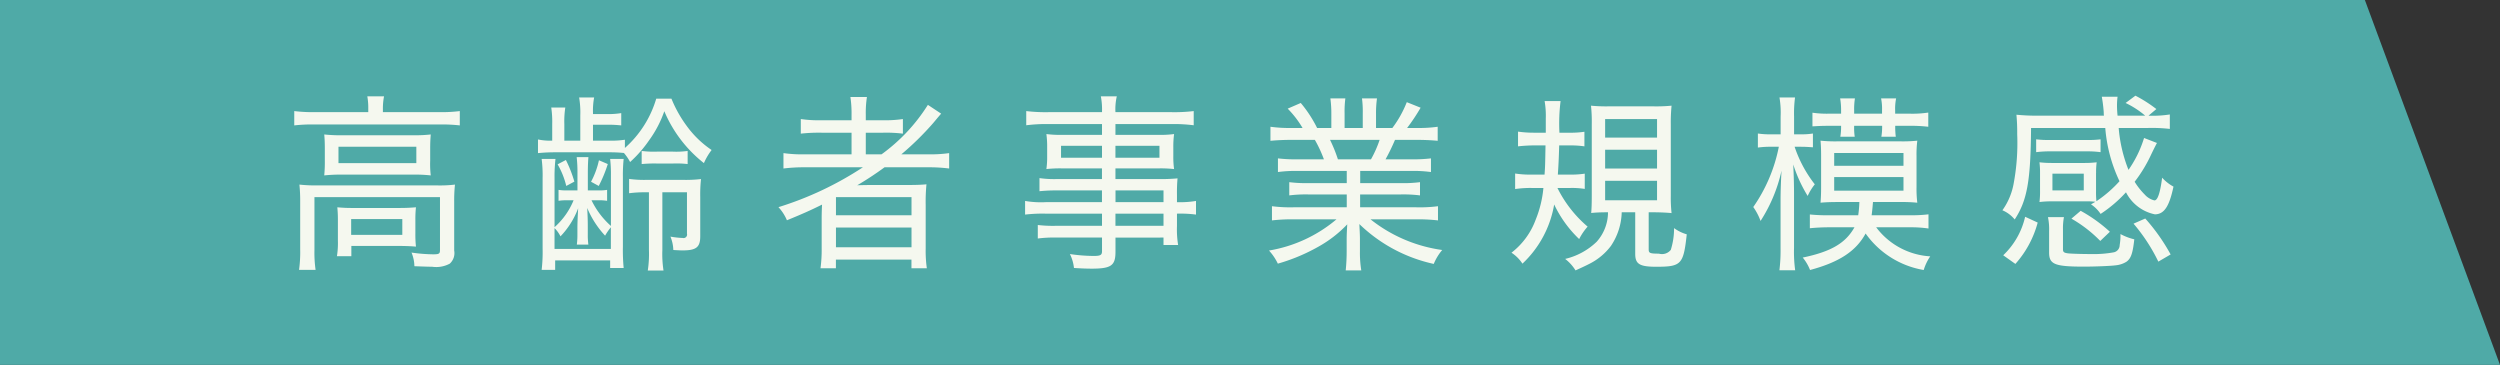 <svg id="グループ_10" data-name="グループ 10" xmlns="http://www.w3.org/2000/svg" width="370" height="54" viewBox="0 0 185 27">
  <rect x="0" y="0" width="185" height="27" fill="#333333" stroke="none"/>
  <defs>
    <style>
      .cls-1 {
        fill: #4faaa7;
      }

      .cls-1, .cls-2 {
        fill-rule: evenodd;
      }

      .cls-2 {
        fill: #f5f8ef;
      }
    </style>
  </defs>
  <path id="長方形_14" data-name="長方形 14" class="cls-1" d="M595,1346H770l10,27H595v-27Z" transform="translate(-595 -1346)"/>
  <path id="_齢者事業規模感" data-name="⾼齢者事業規模感" class="cls-2" d="M622.252,1354.3h-4.04a11.541,11.541,0,0,1-1.437-.08v1.06a11.481,11.481,0,0,1,1.394-.07h9.447a11.732,11.732,0,0,1,1.409.07v-1.06a11.059,11.059,0,0,1-1.409.08h-4.282v-0.24a4.675,4.675,0,0,1,.085-0.93h-1.238a4.85,4.85,0,0,1,.071.93v0.24Zm-3.215,3.6a10.091,10.091,0,0,1-.043,1.08,11.963,11.963,0,0,1,1.266-.06h5.322a11.069,11.069,0,0,1,1.294.06,7.1,7.1,0,0,1-.042-1.08V1357c0-.47.014-0.68,0.042-1.05a10.147,10.147,0,0,1-1.209.06h-5.35a11.115,11.115,0,0,1-1.323-.06c0.029,0.31.043,0.6,0.043,1.05v0.9Zm1.01-1.04h5.762v1.21h-5.762v-1.21Zm-2.831,7.67a9.8,9.8,0,0,1-.086,1.44h1.224a8.865,8.865,0,0,1-.085-1.45v-3.93h9.29v3.91c0,0.27-.056.32-0.5,0.32a12.072,12.072,0,0,1-1.607-.13,2.748,2.748,0,0,1,.213,1.01c0.768,0.03,1.209.04,1.323,0.04a2.106,2.106,0,0,0,1.295-.23,1.046,1.046,0,0,0,.327-0.97v-3.65a11.415,11.415,0,0,1,.057-1.23,9.279,9.279,0,0,1-1.351.06h-8.765a11.242,11.242,0,0,1-1.394-.06,11.742,11.742,0,0,1,.057,1.26v3.61Zm8.522-2.26a7.709,7.709,0,0,1,.043-0.93c-0.413.03-.683,0.05-1.209,0.05H621.1a11.2,11.2,0,0,1-1.138-.05,9.552,9.552,0,0,1,.042.99v1.47a6.225,6.225,0,0,1-.071,1.16H621v-0.76h3.529c0.469,0,.925.02,1.252,0.05a8.235,8.235,0,0,1-.043-0.97v-1.01Zm-4.752-.06h3.785v1.17h-3.785v-1.17Zm15.049-3.13a11.617,11.617,0,0,1,.071-1.32h-1.024a9.638,9.638,0,0,1,.071,1.42v5.21a11.355,11.355,0,0,1-.071,1.58h1v-0.7h4.069v0.56h1a13.943,13.943,0,0,1-.057-1.56v-5.19a11.474,11.474,0,0,1,.057-1.32h-1a10.216,10.216,0,0,1,.057,1.28v3.68a6.09,6.09,0,0,1-1.437-1.9h0.555a3.634,3.634,0,0,1,.6.04v-0.81a3.224,3.224,0,0,1-.6.04H638.5v-1.25c0-.51.015-0.9,0.043-1.21h-0.868a10.02,10.02,0,0,1,.057,1.21v1.25h-0.8a3.422,3.422,0,0,1-.6-0.04v0.81a3.642,3.642,0,0,1,.6-0.04h0.513a5.327,5.327,0,0,1-1.409,1.99v-3.73Zm0,3.8a2.323,2.323,0,0,1,.441.61,6.112,6.112,0,0,0,1.309-2.08c-0.043.7-.057,1.2-0.057,1.5v0.44a5.48,5.48,0,0,1-.043.75h0.854a5.177,5.177,0,0,1-.043-0.74v-0.47c0-.49,0-0.65-0.042-1.5a6.936,6.936,0,0,0,1.323,2.05,4.219,4.219,0,0,1,.427-0.62v1.6h-4.169v-1.54Zm2.846-6.47v-1.18h0.967a8.912,8.912,0,0,1,1.124.05v-0.91a5.935,5.935,0,0,1-1.124.07h-0.967v-0.08a5.328,5.328,0,0,1,.085-1.15h-1.11a6.7,6.7,0,0,1,.086,1.32v1.88h-1.181v-1.23a6.689,6.689,0,0,1,.071-1.22h-1.039a7.244,7.244,0,0,1,.071,1.22v1.23a4.523,4.523,0,0,1-1.053-.09v1.01a12.937,12.937,0,0,1,1.352-.06h3.927a10.173,10.173,0,0,1,1.081.05,3.527,3.527,0,0,1,.456.67,9.013,9.013,0,0,0,1.408-1.61,8.245,8.245,0,0,0,1.124-2.15,9.627,9.627,0,0,0,2.931,3.84,4.619,4.619,0,0,1,.569-0.97,7.376,7.376,0,0,1-1.849-1.79,9.251,9.251,0,0,1-1.124-2.01h-1.124a7.837,7.837,0,0,1-2.32,3.65v-0.61a6.678,6.678,0,0,1-1.124.07h-1.237Zm4.14,3.82v4.27a8.055,8.055,0,0,1-.085,1.52H644.1a7.928,7.928,0,0,1-.085-1.52v-4.27h1.821v3.06a0.26,0.26,0,0,1-.313.32,6.642,6.642,0,0,1-.91-0.1,2.825,2.825,0,0,1,.213.99c0.512,0.03.583,0.03,0.683,0.03,1.024,0,1.309-.24,1.309-1.05v-2.9a10.6,10.6,0,0,1,.057-1.33,9.664,9.664,0,0,1-1.352.06h-2.618a8.356,8.356,0,0,1-1.351-.07v1.06a8.682,8.682,0,0,1,1.266-.07h0.2Zm-6.758-2.07a5.954,5.954,0,0,1,.64,1.6l0.6-.32a9.421,9.421,0,0,0-.627-1.6Zm3.059-.3a6.178,6.178,0,0,1-.584,1.59l0.569,0.31a10.011,10.011,0,0,0,.669-1.62Zm3.158,0.28a10.166,10.166,0,0,1,1.124-.04h1.2a7.121,7.121,0,0,1,1.081.04v-0.97a6.072,6.072,0,0,1-1.11.05h-1.138a6.808,6.808,0,0,1-1.153-.05v0.97Zm16.373,0.24a24.62,24.62,0,0,1-6.247,2.95,3.3,3.3,0,0,1,.626.97c1.124-.46,1.736-0.73,2.6-1.16-0.014.23-.028,0.67-0.028,0.94v2.31a10.391,10.391,0,0,1-.086,1.46h1.139v-0.64h5.591v0.64h1.138a9.071,9.071,0,0,1-.085-1.46v-3.22a13.222,13.222,0,0,1,.057-1.53c-0.455.04-.811,0.05-1.494,0.05h-2.276c-0.413,0-.769,0-1.352.02a23.979,23.979,0,0,0,2.02-1.33h3.187a11.7,11.7,0,0,1,1.594.09v-1.14a9.558,9.558,0,0,1-1.523.09H661.7a21.384,21.384,0,0,0,2.362-2.32c0.384-.46.384-0.46,0.583-0.69l-0.981-.65a13.165,13.165,0,0,1-3.429,3.66h-1.167v-1.6h1.28a10.125,10.125,0,0,1,1.466.07v-1.08a9.519,9.519,0,0,1-1.537.09h-1.209v-0.41a7.561,7.561,0,0,1,.085-1.31h-1.223a8.223,8.223,0,0,1,.085,1.31v0.41h-2.191a9.682,9.682,0,0,1-1.565-.09v1.08a12.152,12.152,0,0,1,1.536-.07h2.22v1.6H654.57a9.854,9.854,0,0,1-1.594-.09v1.14a12.006,12.006,0,0,1,1.594-.09h4.283Zm-1.992,2.21h5.591v1.34h-5.591v-1.34Zm0,2.25h5.591v1.46h-5.591v-1.46Zm19.687-1.88h-4.169a6.922,6.922,0,0,1-1.522-.09v1.01a11.059,11.059,0,0,1,1.522-.07h4.169v0.9h-3.4a9.512,9.512,0,0,1-1.351-.06v1a9,9,0,0,1,1.38-.07h3.372v1.01c0,0.28-.114.35-0.612,0.35a12.355,12.355,0,0,1-1.764-.14,3.013,3.013,0,0,1,.3,1.03c0.6,0.04,1.024.05,1.309,0.05,1.451,0,1.764-.23,1.764-1.25v-1.05H681.1v0.55h1.081a7.245,7.245,0,0,1-.085-1.42v-0.9a8.853,8.853,0,0,1,1.408.07v-1.01a7.152,7.152,0,0,1-1.408.09v-0.56a11.258,11.258,0,0,1,.042-1.2,13.825,13.825,0,0,1-1.536.05h-3.059v-0.79h3.215a9.187,9.187,0,0,1,1.124.05,6.382,6.382,0,0,1-.057-0.92v-0.7a7.111,7.111,0,0,1,.057-0.97,7.569,7.569,0,0,1-1.152.06h-3.187v-0.8h4.211a11.635,11.635,0,0,1,1.58.09v-1.05a11.936,11.936,0,0,1-1.622.08h-4.169a4.22,4.22,0,0,1,.1-1.17h-1.18a5.205,5.205,0,0,1,.085,1.17h-3.97a12.023,12.023,0,0,1-1.636-.08v1.05a11.7,11.7,0,0,1,1.594-.09h4.012v0.8H673.6a7.893,7.893,0,0,1-1.167-.06,6.954,6.954,0,0,1,.057.97v0.7a6.242,6.242,0,0,1-.057.92,9.539,9.539,0,0,1,1.152-.05h2.96v0.79h-3.287a7.707,7.707,0,0,1-1.337-.07v0.97a12.422,12.422,0,0,1,1.309-.06h3.315v0.87Zm1,0v-0.87H681.1v0.87h-3.557Zm0,0.85H681.1v0.9h-3.557v-0.9Zm-1-5.02v0.88h-3.031v-0.88h3.031Zm1,0H680.8v0.88h-3.258v-0.88Zm17.112,1.86v0.9h-2.789a10.006,10.006,0,0,1-1.465-.07v0.98a9.678,9.678,0,0,1,1.465-.07h2.789v0.95h-3.941a10.642,10.642,0,0,1-1.594-.08v1.05a13,13,0,0,1,1.608-.08H693.9a10.386,10.386,0,0,1-4.994,2.31,3.939,3.939,0,0,1,.654.97,13.735,13.735,0,0,0,2.974-1.24,8.9,8.9,0,0,0,2.163-1.67c-0.029.49-.043,0.81-0.043,1.11v0.85a14.333,14.333,0,0,1-.071,1.45h1.152a8.221,8.221,0,0,1-.1-1.44v-0.86c0-.3-0.015-0.57-0.043-1.13a11.4,11.4,0,0,0,5.506,2.95,3.836,3.836,0,0,1,.626-1.03,10.929,10.929,0,0,1-5.307-2.27h3.386a12.848,12.848,0,0,1,1.608.08v-1.05a10.366,10.366,0,0,1-1.608.08h-4.154v-0.95H698.6a9.781,9.781,0,0,1,1.48.07v-0.98a9.674,9.674,0,0,1-1.48.07h-2.945v-0.9h3.756a9.667,9.667,0,0,1,1.48.08v-1.01a11.048,11.048,0,0,1-1.48.07H697.53a15.318,15.318,0,0,0,.7-1.44h1.565c0.683,0,1.181.03,1.594,0.07v-1.04a9.972,9.972,0,0,1-1.551.09h-0.712a14.121,14.121,0,0,0,1-1.5l-1.024-.41a8.047,8.047,0,0,1-1.067,1.91h-1.209v-1.04a7.889,7.889,0,0,1,.071-1.15h-1.11a7.506,7.506,0,0,1,.057,1.12v1.07H694.5v-1.07a7.385,7.385,0,0,1,.057-1.12h-1.11a8.179,8.179,0,0,1,.072,1.15v1.04h-1.053a9.246,9.246,0,0,0-1.21-1.85l-0.967.42a7.243,7.243,0,0,1,1.1,1.43h-0.811a10.187,10.187,0,0,1-1.565-.09v1.04c0.413-.04.925-0.07,1.594-0.07h1.693a9.483,9.483,0,0,1,.669,1.44h-1.935a10.95,10.95,0,0,1-1.466-.07v1.01a9.7,9.7,0,0,1,1.466-.08h3.628Zm-0.655-.86a10.6,10.6,0,0,0-.583-1.44h3.671a8.413,8.413,0,0,1-.64,1.44H694Zm17.2,2.12a6,6,0,0,1,1.067.07v-1.13a6.744,6.744,0,0,1-1.138.07h-0.854c0.043-.61.071-1.13,0.1-2.16h0.8a6.974,6.974,0,0,1,1.067.07v-1.08a6.744,6.744,0,0,1-1.138.07h-0.711a13.4,13.4,0,0,1,.085-2.34h-1.181a6.425,6.425,0,0,1,.086,1.3v1.04H708.5a8.163,8.163,0,0,1-1.166-.08v1.09a11.128,11.128,0,0,1,1.152-.07h0.882c-0.028,1.55-.028,1.55-0.071,2.16h-1.01a6.939,6.939,0,0,1-1.167-.08v1.15a7.652,7.652,0,0,1,1.224-.08h0.868a8.191,8.191,0,0,1-.569,2.34,5.467,5.467,0,0,1-1.793,2.45,2.817,2.817,0,0,1,.811.81,7.782,7.782,0,0,0,2.348-4.38,8.641,8.641,0,0,0,1.849,2.56,4.325,4.325,0,0,1,.626-0.92,9.018,9.018,0,0,1-2.234-2.86H711.2Zm2.788,1.8a3.287,3.287,0,0,1-.839,2.18,5.008,5.008,0,0,1-2.333,1.27,3.159,3.159,0,0,1,.768.85c0.569-.26.782-0.36,1.053-0.5a4.526,4.526,0,0,0,1.565-1.31,4.66,4.66,0,0,0,.8-2.49h1v3.08c0,0.75.327,0.95,1.55,0.95,1.864,0,2.021-.17,2.263-2.4a2.966,2.966,0,0,1-.939-0.46,5.316,5.316,0,0,1-.242,1.61,0.831,0.831,0,0,1-.882.28c-0.655,0-.754-0.04-0.754-0.31v-2.75h0.426c0.427,0,1.025.03,1.267,0.06a10.421,10.421,0,0,1-.057-1.28v-5.26a12.754,12.754,0,0,1,.057-1.41,11.654,11.654,0,0,1-1.352.05h-3.287a11.7,11.7,0,0,1-1.323-.05,11.248,11.248,0,0,1,.057,1.36v5.22c0,0.67-.014,1.09-0.043,1.36,0.313-.03.669-0.05,1.067-0.05h0.185Zm-0.213-6.9h3.842v1.37h-3.842v-1.37Zm0,2.27h3.842v1.39h-3.842v-1.39Zm0,2.3h3.842v1.44h-3.842v-1.44Zm16.571,2.55a12.54,12.54,0,0,1-1.422-.06v1.02a14.025,14.025,0,0,1,1.408-.07h1.893c-0.655,1.17-1.722,1.8-3.828,2.24a3.366,3.366,0,0,1,.541.92c2.162-.58,3.4-1.39,4.112-2.7a6.62,6.62,0,0,0,4.3,2.7,3.648,3.648,0,0,1,.483-1.01,5.392,5.392,0,0,1-4-2.15h2.519a8.644,8.644,0,0,1,1.351.09v-1.05a10.4,10.4,0,0,1-1.366.07H733.5c0.043-.32.057-0.46,0.1-0.98H735.6a11.631,11.631,0,0,1,1.28.05,8.393,8.393,0,0,1-.057-1.16v-2.3a8.192,8.192,0,0,1,.057-1.13,10.454,10.454,0,0,1-1.266.05H731a10.744,10.744,0,0,1-1.281-.05c0.029,0.32.043,0.65,0.043,1.12v2.31c0,0.48-.014.79-0.043,1.16,0.413-.04.854-0.05,1.267-0.05h1.607a8.3,8.3,0,0,1-.085.98h-2.163Zm0.385-4.61h5.122v0.95H730.73v-0.95Zm0,1.78h5.122v1.01H730.73v-1.01Zm-2.448-2.24c0.313,0,.584.02,0.868,0.04v-1.02a5.074,5.074,0,0,1-.882.06h-0.512v-1.31a8.921,8.921,0,0,1,.071-1.42h-1.152a6.765,6.765,0,0,1,.085,1.43v1.3h-0.683a6.021,6.021,0,0,1-1-.06v1.04a6.7,6.7,0,0,1,.982-0.06h0.569a11.75,11.75,0,0,1-1.892,4.46,4.363,4.363,0,0,1,.54,1.03,11.4,11.4,0,0,0,1.551-3.72c-0.043.71-.071,1.6-0.071,2.06v3.66a12.324,12.324,0,0,1-.085,1.65h1.166a10.144,10.144,0,0,1-.085-1.65v-4.02c0-.57-0.014-1.23-0.057-2.16a10.472,10.472,0,0,0,1.067,2.33,4.061,4.061,0,0,1,.527-0.86,9.269,9.269,0,0,1-1.494-2.78h0.483Zm5.99-1.55a4.447,4.447,0,0,1-.057.81h1.068a5.837,5.837,0,0,1-.043-0.81h1.01a11.452,11.452,0,0,1,1.437.07v-1.05a7.892,7.892,0,0,1-1.451.08h-1v-0.22a3.854,3.854,0,0,1,.071-0.91H734.2a3.926,3.926,0,0,1,.071.89v0.24h-2.063v-0.22a5.112,5.112,0,0,1,.057-0.91h-1.095a5.043,5.043,0,0,1,.071.89v0.24h-0.811a7.441,7.441,0,0,1-1.309-.07v1.01c0.4-.02.64-0.04,1.309-0.04h0.811a4.517,4.517,0,0,1-.057.81h1.067a4.35,4.35,0,0,1-.043-0.81h2.063Zm15.832,3.49a5.814,5.814,0,0,1,.043-0.79,7.785,7.785,0,0,1-.94.05H746.86a7.93,7.93,0,0,1-.939-0.05,6.284,6.284,0,0,1,.042.8v1.32a6.094,6.094,0,0,1-.042.82,7.012,7.012,0,0,1,.925-0.05h2.361a6.265,6.265,0,0,1,.854.03c-0.114.07-.171,0.1-0.327,0.19a2.583,2.583,0,0,1,.711.71,9.817,9.817,0,0,0,1.878-1.6,3.1,3.1,0,0,0,2.135,1.63c0.683,0,1.067-.57,1.38-2.05a3.128,3.128,0,0,1-.84-0.66c-0.142,1.1-.327,1.68-0.569,1.68a1.388,1.388,0,0,1-.725-0.44,5.089,5.089,0,0,1-.74-0.94,10.48,10.48,0,0,0,1.238-2.05c0.241-.5.384-0.77,0.412-0.82l-0.953-.37a8.333,8.333,0,0,1-1.153,2.36,10.7,10.7,0,0,1-.725-3.1h2.177a11.493,11.493,0,0,1,1.607.07v-1.07a8.228,8.228,0,0,1-1.579.09l0.583-.49a10.011,10.011,0,0,0-1.55-.99l-0.726.54a6.775,6.775,0,0,1,1.451.94H751.7c-0.028-.27-0.042-0.54-0.042-0.74a4.994,4.994,0,0,1,.042-0.66h-1.166a10.846,10.846,0,0,1,.142,1.14,2.039,2.039,0,0,0,.014.26h-4.809a15.586,15.586,0,0,1-1.665-.07,13.875,13.875,0,0,1,.057,1.43,16.353,16.353,0,0,1-.256,3.63,4.891,4.891,0,0,1-.839,2.01,2.393,2.393,0,0,1,.91.68c0.925-1.41,1.181-2.86,1.21-6.77h5.492a11.229,11.229,0,0,0,1.053,3.94,9.09,9.09,0,0,1-1.708,1.48,6.719,6.719,0,0,1-.028-0.77v-1.32Zm-3.23.05h2.319v1.24h-2.319v-1.24Zm3.571-2.54a7.31,7.31,0,0,1-1.01.05H746.7a7.4,7.4,0,0,1-1.024-.05v0.95a7.955,7.955,0,0,1,1.024-.06h2.732a7.118,7.118,0,0,1,1.01.06v-0.95Zm-5.591,5.73a5.652,5.652,0,0,1-1.622,2.85l0.9,0.64a7.473,7.473,0,0,0,1.651-3.06Zm2.8,0.94a4.459,4.459,0,0,1,.071-0.91h-1.181a4.321,4.321,0,0,1,.085,1.01v1.61c0,0.87.413,1.04,2.575,1.04,0.854,0,2.035-.05,2.377-0.1a1.807,1.807,0,0,0,.768-0.26c0.341-.24.469-0.63,0.583-1.66a4.227,4.227,0,0,1-1.024-.39,4.177,4.177,0,0,1-.057.81,0.549,0.549,0,0,1-.427.54,8.247,8.247,0,0,1-1.707.13c-0.74,0-1.608-.03-1.75-0.06-0.256-.04-0.313-0.11-0.313-0.29v-1.47Zm5.221-.43a13.1,13.1,0,0,1,1.836,2.81l0.91-.53a14.222,14.222,0,0,0-1.878-2.66Zm-1.75.6a11.128,11.128,0,0,0-2.162-1.55l-0.683.58a9.682,9.682,0,0,1,2.134,1.65Z" transform="translate(-595 -1346)"/>
</svg>
